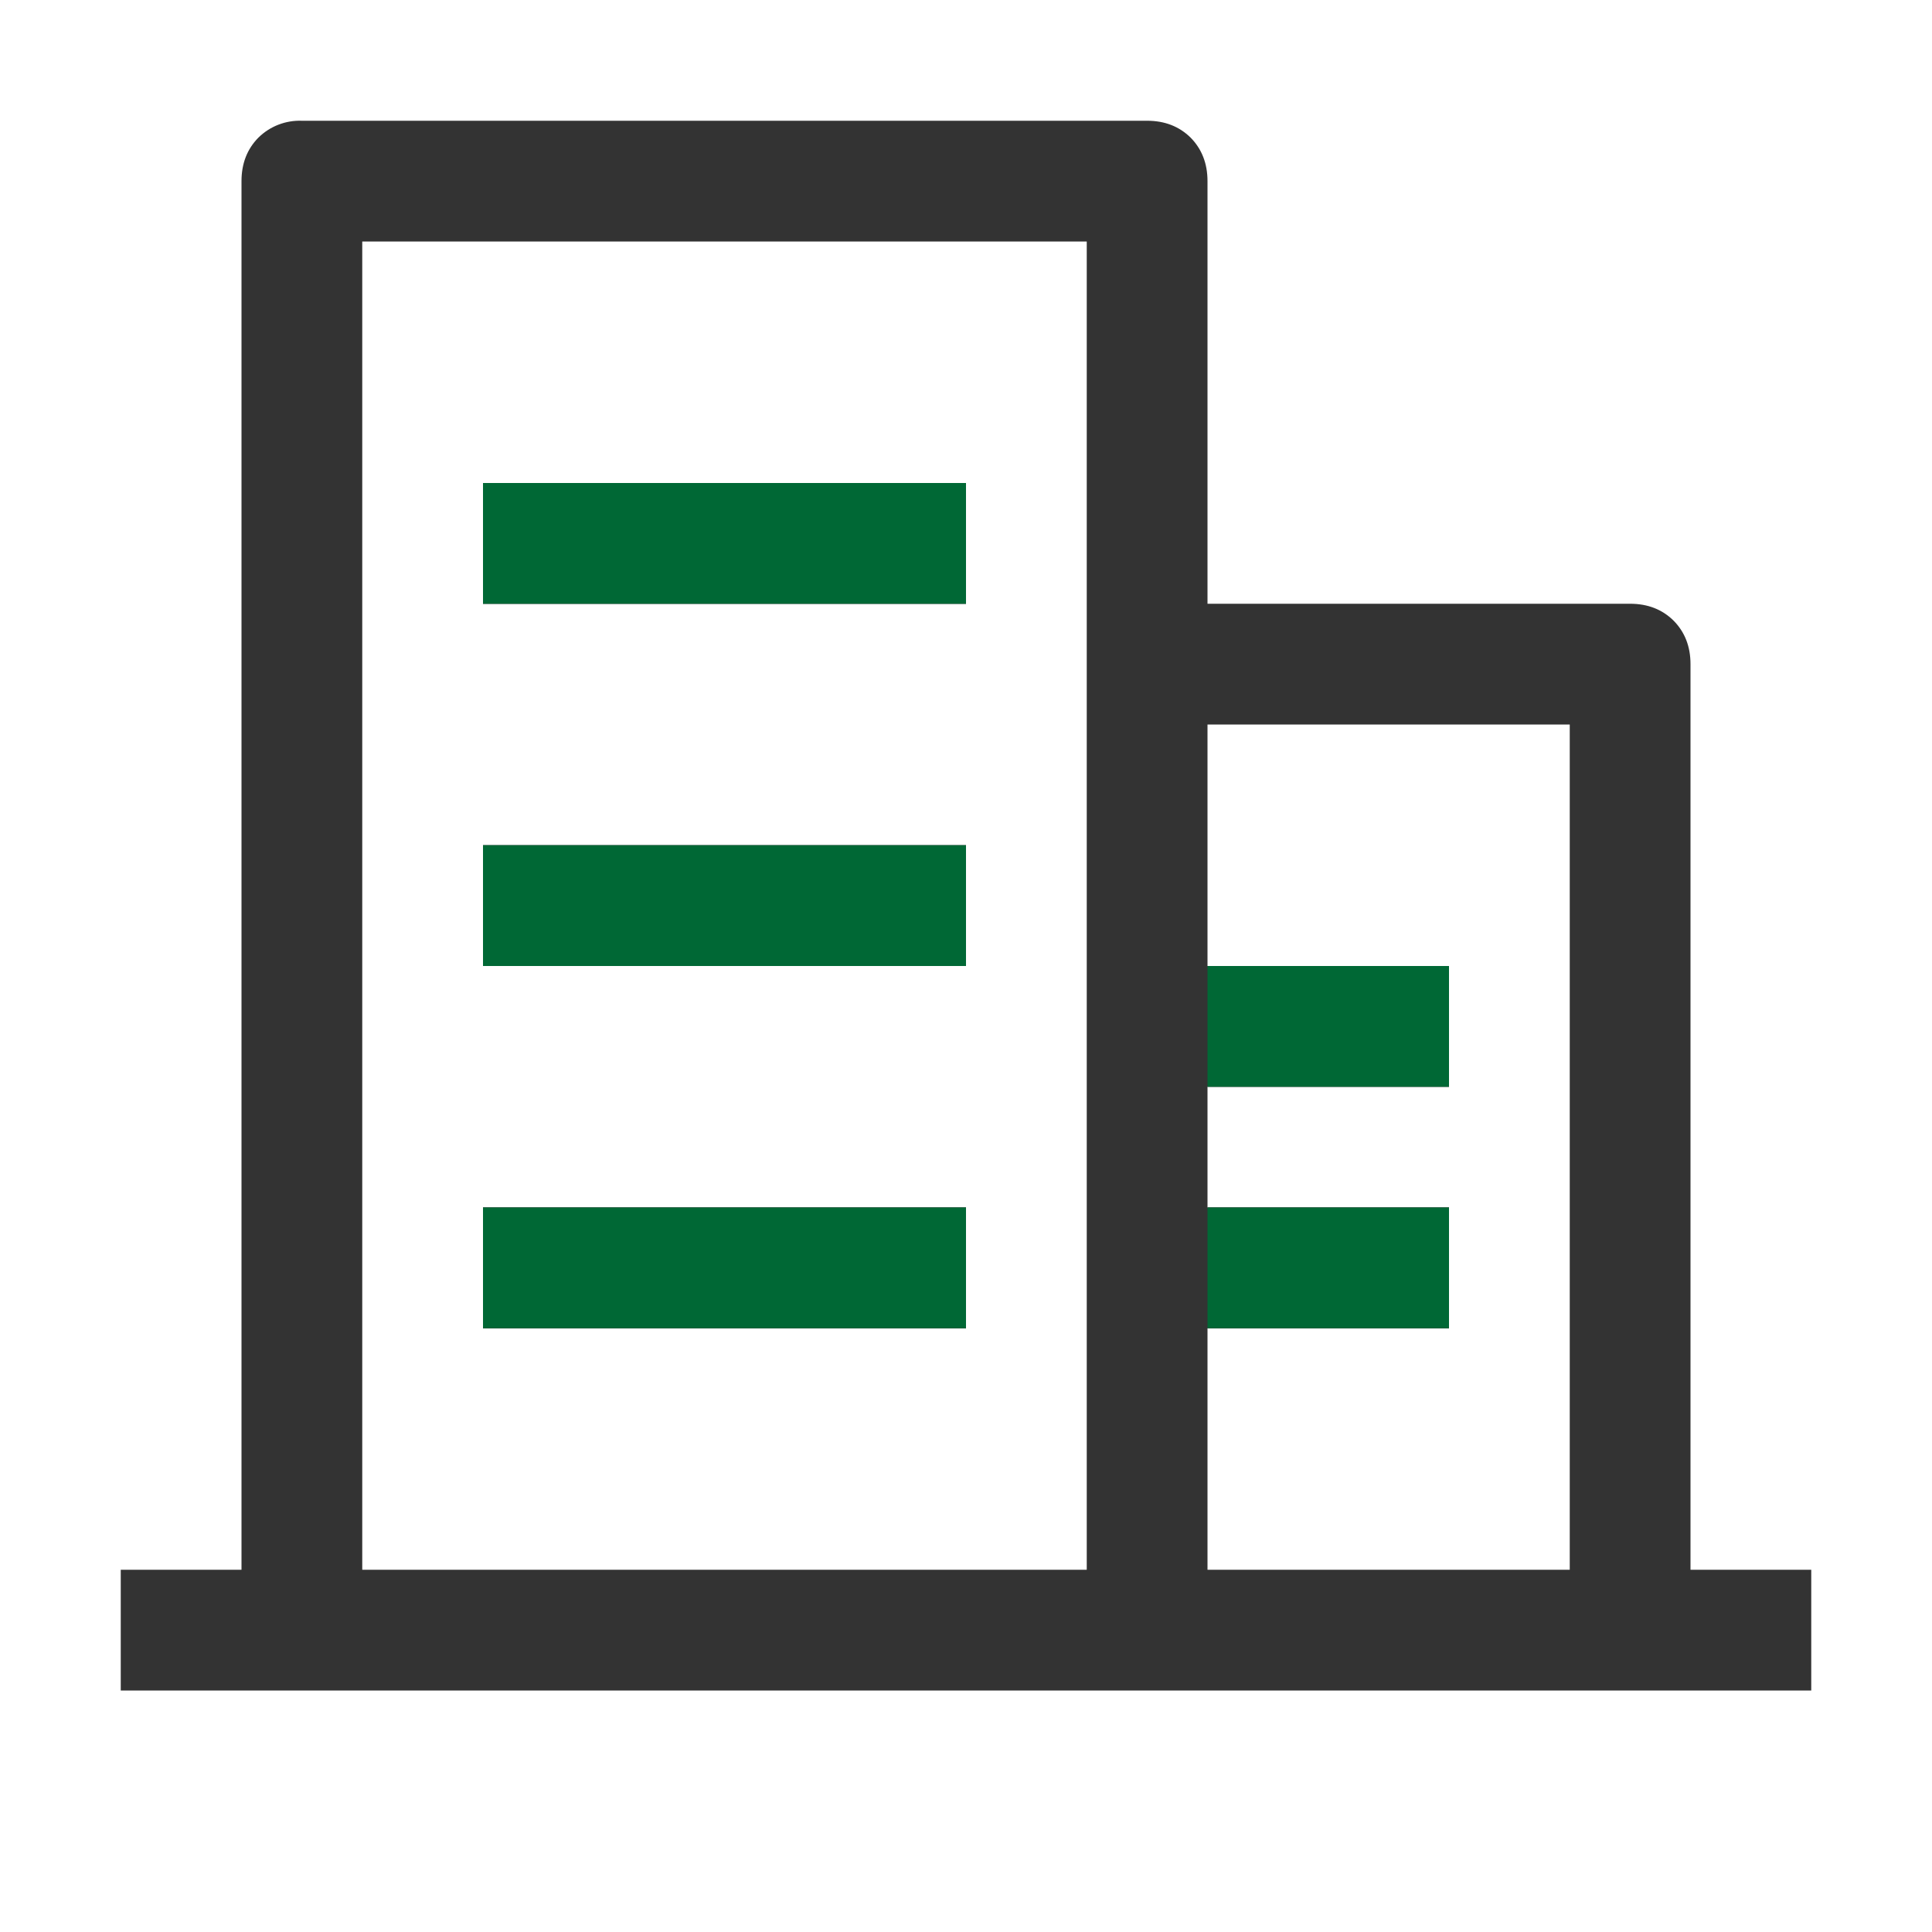 <svg width="46" height="46" viewBox="0 0 46 46" fill="none" xmlns="http://www.w3.org/2000/svg">
<path d="M8.625 5.75V37.375H25.875V5.75H8.625ZM7.188 2.875H27.312C27.732 2.875 28.077 3.01 28.348 3.277C28.615 3.548 28.75 3.893 28.75 4.312V38.812C28.757 39.003 28.725 39.194 28.656 39.372C28.587 39.55 28.482 39.712 28.348 39.847C28.212 39.982 28.05 40.087 27.872 40.156C27.694 40.225 27.503 40.257 27.312 40.25H7.188C6.997 40.257 6.806 40.225 6.628 40.156C6.45 40.087 6.288 39.982 6.152 39.847C6.018 39.712 5.913 39.55 5.844 39.372C5.775 39.194 5.743 39.003 5.75 38.812V4.312C5.75 3.893 5.885 3.548 6.152 3.277C6.288 3.143 6.45 3.038 6.628 2.969C6.806 2.9 6.997 2.868 7.188 2.875ZM11.5 11.5H23V14.375H11.5V11.5ZM11.5 20.125H23V23H11.5V20.125ZM11.5 28.75H23V31.625H11.5V28.75ZM28.75 23H34.5V25.875H28.75V23ZM28.75 28.75H34.5V31.625H28.75V28.75ZM2.875 37.375H43.125V40.25H2.875V37.375ZM28.75 17.25V37.375H37.375V17.25H28.75ZM27.312 14.375H38.812C39.232 14.375 39.577 14.51 39.847 14.777C40.115 15.048 40.25 15.393 40.25 15.812V38.812C40.257 39.003 40.225 39.194 40.156 39.372C40.087 39.55 39.982 39.712 39.847 39.847C39.712 39.982 39.55 40.087 39.372 40.156C39.194 40.225 39.003 40.257 38.812 40.25H27.312C27.122 40.257 26.931 40.225 26.753 40.156C26.575 40.087 26.413 39.982 26.277 39.847C26.143 39.712 26.038 39.55 25.969 39.372C25.9 39.194 25.868 39.003 25.875 38.812V15.812C25.875 15.393 26.01 15.048 26.277 14.777C26.413 14.643 26.575 14.538 26.753 14.469C26.931 14.4 27.122 14.368 27.312 14.375Z" fill="#333333"/>
<path d="M23 11.5H11.5V14.375H23V11.5Z" fill="#333333"/>
<path d="M23 20.125H11.5V23H23V20.125Z" fill="#333333"/>
<path d="M23 28.75H11.5V31.625H23V28.75Z" fill="#333333"/>
<path d="M34.5 23H28.75V25.875H34.5V23Z" fill="#333333"/>
<path d="M34.5 28.75H28.75V31.625H34.5V28.75Z" fill="#333333"/>
<path d="M23 11.5H11.5V14.375H23V11.5Z" fill="#006835"/>
<path d="M23 20.125H11.5V23H23V20.125Z" fill="#006835"/>
<path d="M23 28.75H11.5V31.625H23V28.75Z" fill="#006835"/>
<path d="M34.5 23H28.75V25.875H34.5V23Z" fill="#006835"/>
<path d="M34.5 28.75H28.75V31.625H34.5V28.75Z" fill="#006835"/>
</svg>
